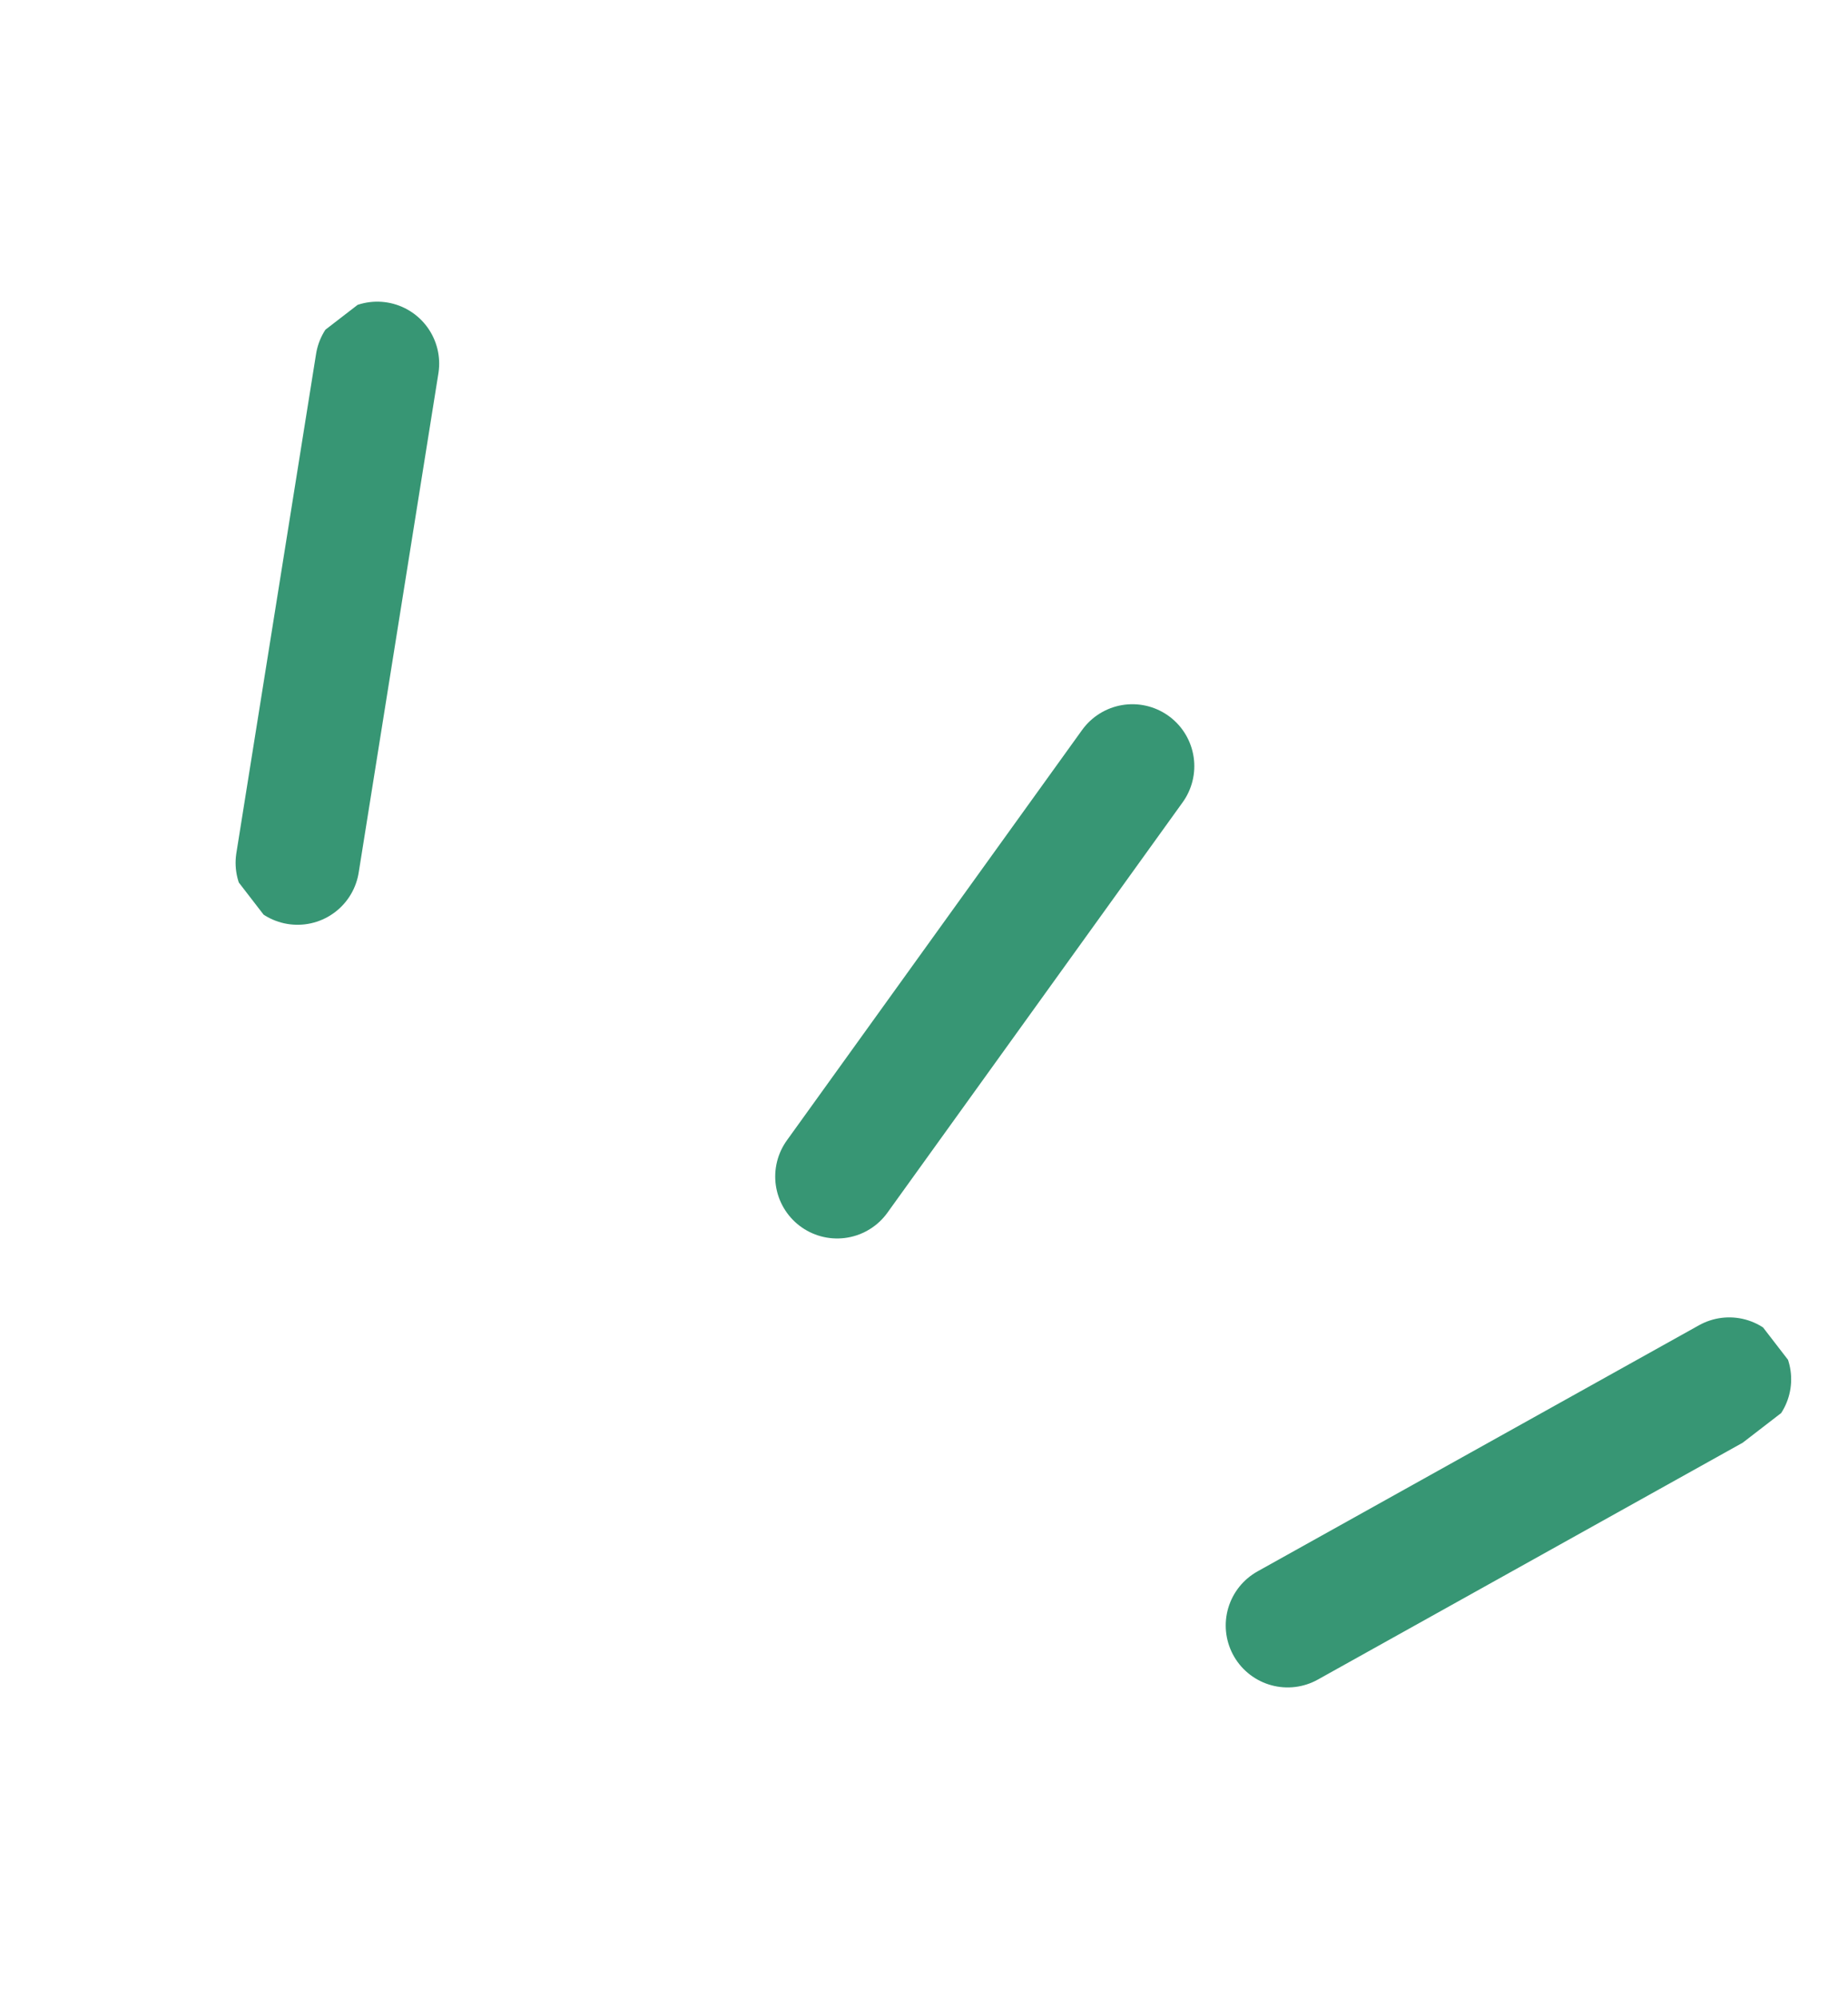 <svg width="37" height="40" viewBox="0 0 37 40" fill="none" xmlns="http://www.w3.org/2000/svg">
<g clip-path="url(#clip0_69_2255)">
<path d="M7.553 7.28C7.021 10.611 6.488 13.943 5.957 17.276" stroke="#379674" stroke-width="2.48" stroke-linecap="round" stroke-linejoin="round"/>
<path d="M22.672 15.34C20.701 18.079 18.731 20.819 16.761 23.557" stroke="#379674" stroke-width="2.48" stroke-linecap="round" stroke-linejoin="round"/>
<path d="M34.622 27.617C31.675 29.26 28.728 30.903 25.781 32.546" stroke="#379674" stroke-width="2.48" stroke-linecap="round" stroke-linejoin="round"/>
</g>
<defs>
<clipPath id="clip0_69_2255">
<rect width="34.976" height="18.726" fill="white" transform="translate(14.904 0.132) rotate(52.361)"/>
</clipPath>
</defs>
</svg>
